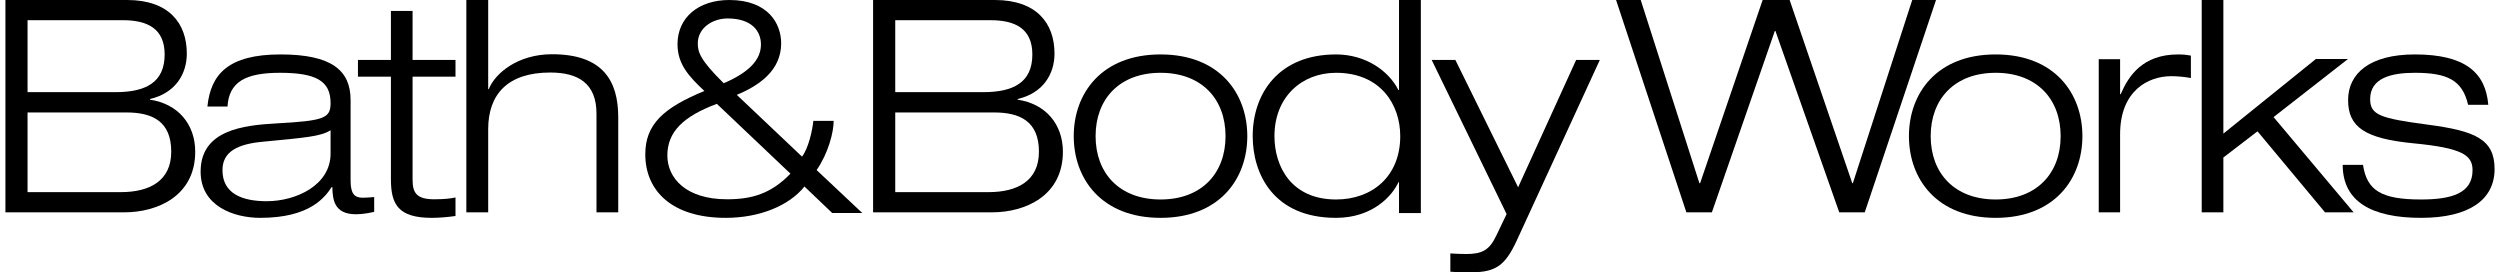 <?xml version="1.0" encoding="UTF-8"?>
<svg xmlns="http://www.w3.org/2000/svg" xmlns:xlink="http://www.w3.org/1999/xlink" width="101pt" height="11pt" viewBox="0 0 101 11" version="1.1">
<g id="surface1">
<path style=" stroke:none;fill-rule:nonzero;fill:rgb(0%,0%,0%);fill-opacity:1;" d="M 0.219 0 L 5.137 0 C 6.832 0 7.547 0.949 7.547 2.164 C 7.547 2.992 7.086 3.762 6.059 4 L 6.059 4.027 C 7.195 4.195 7.887 5.023 7.887 6.129 C 7.887 7.918 6.359 8.578 5.027 8.578 L 0.219 8.578 Z M 1.113 3.723 L 4.664 3.723 C 5.875 3.723 6.652 3.34 6.652 2.199 C 6.652 1.152 5.949 0.816 4.969 0.816 L 1.113 0.816 Z M 1.113 7.762 L 4.883 7.762 C 6.047 7.762 6.918 7.305 6.918 6.129 C 6.918 4.891 6.145 4.543 5.102 4.543 L 1.113 4.543 Z M 1.113 7.762 "/>
<path style=" stroke:none;fill-rule:nonzero;fill:rgb(0%,0%,0%);fill-opacity:1;" d="M 8.379 4.305 C 8.512 3.004 9.215 2.199 11.332 2.199 C 13.402 2.199 14.164 2.844 14.164 4.043 L 14.164 7.293 C 14.164 7.809 14.309 7.988 14.652 7.988 C 14.809 7.988 14.961 7.973 15.117 7.961 L 15.117 8.559 C 14.941 8.598 14.664 8.656 14.379 8.656 C 13.488 8.656 13.438 8.047 13.426 7.555 L 13.402 7.555 C 13.129 7.961 12.535 8.801 10.512 8.801 C 9.453 8.801 8.105 8.332 8.105 6.934 C 8.105 5.25 9.832 5.059 11.188 4.984 C 13.117 4.879 13.355 4.77 13.355 4.16 C 13.355 3.266 12.762 2.941 11.309 2.941 C 9.914 2.941 9.25 3.312 9.191 4.305 Z M 13.355 5.262 C 12.961 5.512 12.367 5.559 10.605 5.727 C 9.582 5.824 8.988 6.133 8.988 6.875 C 8.988 7.844 9.82 8.129 10.773 8.129 C 11.961 8.129 13.355 7.484 13.355 6.207 Z M 13.355 5.262 "/>
<path style=" stroke:none;fill-rule:nonzero;fill:rgb(0%,0%,0%);fill-opacity:1;" d="M 15.793 0.441 L 16.668 0.441 L 16.668 2.422 L 18.402 2.422 L 18.402 3.098 L 16.668 3.098 L 16.668 7.254 C 16.668 7.797 16.832 8.051 17.543 8.051 C 17.965 8.051 18.238 8.016 18.402 7.977 L 18.402 8.727 C 18.074 8.773 17.73 8.801 17.445 8.801 C 16.09 8.801 15.793 8.258 15.793 7.242 L 15.793 3.098 L 14.461 3.098 L 14.461 2.422 L 15.793 2.422 Z M 15.793 0.441 "/>
<path style=" stroke:none;fill-rule:nonzero;fill:rgb(0%,0%,0%);fill-opacity:1;" d="M 18.84 0 L 19.723 0 L 19.723 3.602 L 19.746 3.602 C 20.008 2.945 20.934 2.191 22.301 2.191 C 24.359 2.191 24.977 3.266 24.977 4.742 L 24.977 8.578 L 24.098 8.578 L 24.098 4.59 C 24.098 3.359 23.348 2.93 22.23 2.93 C 20.508 2.93 19.723 3.812 19.723 5.219 L 19.723 8.578 L 18.84 8.578 Z M 18.84 0 "/>
<path style=" stroke:none;fill-rule:nonzero;fill:rgb(0%,0%,0%);fill-opacity:1;" d="M 32.5 7.535 C 31.887 8.305 30.695 8.801 29.32 8.801 C 27.141 8.801 26.07 7.703 26.07 6.234 C 26.07 5.039 26.781 4.363 28.457 3.676 C 27.828 3.086 27.371 2.59 27.371 1.785 C 27.371 0.723 28.203 0 29.465 0 C 31.031 0 31.559 0.953 31.559 1.75 C 31.559 2.855 30.66 3.461 29.766 3.832 L 32.402 6.328 C 32.668 5.98 32.824 5.246 32.859 4.883 L 33.68 4.883 C 33.68 5.34 33.465 6.184 32.992 6.871 L 34.836 8.605 L 33.621 8.605 Z M 28.961 4.195 C 27.602 4.703 26.961 5.328 26.961 6.281 C 26.961 7.184 27.699 8.051 29.371 8.051 C 30.383 8.051 31.152 7.824 31.934 7.016 Z M 29.395 0.746 C 28.781 0.746 28.191 1.133 28.191 1.75 C 28.191 2.098 28.273 2.41 29.238 3.363 C 30.273 2.918 30.742 2.41 30.742 1.797 C 30.742 1.242 30.355 0.746 29.395 0.746 "/>
<path style=" stroke:none;fill-rule:nonzero;fill:rgb(0%,0%,0%);fill-opacity:1;" d="M 35.273 0 L 40.191 0 C 41.887 0 42.602 0.949 42.602 2.164 C 42.602 2.992 42.141 3.762 41.113 4 L 41.113 4.027 C 42.25 4.195 42.941 5.023 42.941 6.129 C 42.941 7.918 41.414 8.578 40.082 8.578 L 35.273 8.578 Z M 36.168 3.723 L 39.719 3.723 C 40.93 3.723 41.707 3.34 41.707 2.199 C 41.707 1.152 41.004 0.816 40.023 0.816 L 36.168 0.816 Z M 36.168 7.762 L 39.938 7.762 C 41.102 7.762 41.973 7.305 41.973 6.129 C 41.973 4.891 41.195 4.543 40.156 4.543 L 36.168 4.543 Z M 36.168 7.762 "/>
<path style=" stroke:none;fill-rule:nonzero;fill:rgb(0%,0%,0%);fill-opacity:1;" d="M 46.887 2.199 C 49.262 2.199 50.391 3.766 50.391 5.5 C 50.391 7.234 49.262 8.801 46.887 8.801 C 44.508 8.801 43.379 7.234 43.379 5.5 C 43.379 3.766 44.508 2.199 46.887 2.199 M 46.887 8.059 C 48.551 8.059 49.512 6.996 49.512 5.5 C 49.512 4.004 48.551 2.941 46.887 2.941 C 45.223 2.941 44.262 4.004 44.262 5.5 C 44.262 6.996 45.223 8.059 46.887 8.059 "/>
<path style=" stroke:none;fill-rule:nonzero;fill:rgb(0%,0%,0%);fill-opacity:1;" d="M 56.52 7.363 L 56.496 7.363 C 56.258 7.891 55.473 8.801 53.977 8.801 C 51.441 8.801 50.609 7.02 50.609 5.5 C 50.609 3.766 51.668 2.199 53.977 2.199 C 55.152 2.199 56.094 2.844 56.496 3.637 L 56.52 3.637 L 56.52 0 L 57.402 0 L 57.402 8.609 L 56.52 8.609 Z M 53.977 2.941 C 52.586 2.941 51.488 3.922 51.488 5.5 C 51.488 6.742 52.18 8.059 53.977 8.059 C 55.438 8.059 56.57 7.125 56.57 5.5 C 56.57 4.219 55.77 2.941 53.977 2.941 "/>
<path style=" stroke:none;fill-rule:nonzero;fill:rgb(0%,0%,0%);fill-opacity:1;" d="M 63.676 2.422 L 64.633 2.422 L 61.262 9.75 C 60.805 10.727 60.422 11 59.441 11 C 59.168 11 58.855 11 58.594 10.977 L 58.594 10.238 C 58.781 10.25 58.984 10.262 59.227 10.262 C 59.859 10.262 60.172 10.121 60.457 9.504 L 60.867 8.648 L 57.84 2.422 L 58.797 2.422 L 61.332 7.566 Z M 63.676 2.422 "/>
<path style=" stroke:none;fill-rule:nonzero;fill:rgb(0%,0%,0%);fill-opacity:1;" d="M 77.254 0 L 78.215 0 L 75.336 8.578 L 74.305 8.578 L 71.727 1.25 L 71.703 1.25 L 69.16 8.578 L 68.129 8.578 L 65.289 0 L 66.285 0 L 68.656 7.402 L 68.684 7.402 L 71.211 0 L 72.301 0 L 74.832 7.402 L 74.855 7.402 Z M 77.254 0 "/>
<path style=" stroke:none;fill-rule:nonzero;fill:rgb(0%,0%,0%);fill-opacity:1;" d="M 80.625 2.199 C 83 2.199 84.129 3.766 84.129 5.5 C 84.129 7.234 83 8.801 80.625 8.801 C 78.246 8.801 77.121 7.234 77.121 5.5 C 77.121 3.766 78.246 2.199 80.625 2.199 M 80.625 8.059 C 82.289 8.059 83.25 6.996 83.25 5.5 C 83.25 4.004 82.289 2.941 80.625 2.941 C 78.961 2.941 78 4.004 78 5.5 C 78 6.996 78.961 8.059 80.625 8.059 "/>
<path style=" stroke:none;fill-rule:nonzero;fill:rgb(0%,0%,0%);fill-opacity:1;" d="M 84.789 2.391 L 85.652 2.391 L 85.652 3.805 L 85.676 3.805 C 85.992 3.066 86.562 2.199 87.996 2.199 C 88.242 2.199 88.383 2.223 88.512 2.246 L 88.512 3.152 C 88.242 3.105 87.988 3.078 87.719 3.078 C 86.785 3.078 85.652 3.664 85.652 5.426 L 85.652 8.578 L 84.789 8.578 Z M 84.789 2.391 "/>
<path style=" stroke:none;fill-rule:nonzero;fill:rgb(0%,0%,0%);fill-opacity:1;" d="M 88.949 0 L 89.824 0 L 89.824 5.398 L 93.562 2.383 L 94.859 2.383 L 91.852 4.73 L 95.086 8.578 L 93.93 8.578 L 91.203 5.305 L 89.824 6.363 L 89.824 8.578 L 88.949 8.578 Z M 88.949 0 "/>
<path style=" stroke:none;fill-rule:nonzero;fill:rgb(0%,0%,0%);fill-opacity:1;" d="M 99.711 4.234 C 99.48 3.227 98.855 2.941 97.559 2.941 C 96.621 2.941 95.754 3.145 95.754 4.004 C 95.754 4.652 96.176 4.781 98.074 5.035 C 99.984 5.285 100.781 5.617 100.781 6.828 C 100.781 8.059 99.77 8.801 97.809 8.801 C 95.828 8.801 94.645 8.152 94.645 6.66 L 95.465 6.66 C 95.621 7.699 96.211 8.059 97.809 8.059 C 99.047 8.059 99.891 7.809 99.891 6.875 C 99.891 6.254 99.445 5.977 97.496 5.789 C 95.551 5.598 94.863 5.141 94.863 4.043 C 94.863 2.965 95.742 2.199 97.559 2.199 C 99.59 2.199 100.418 2.93 100.527 4.234 Z M 99.711 4.234 "/>
</g>
</svg>
